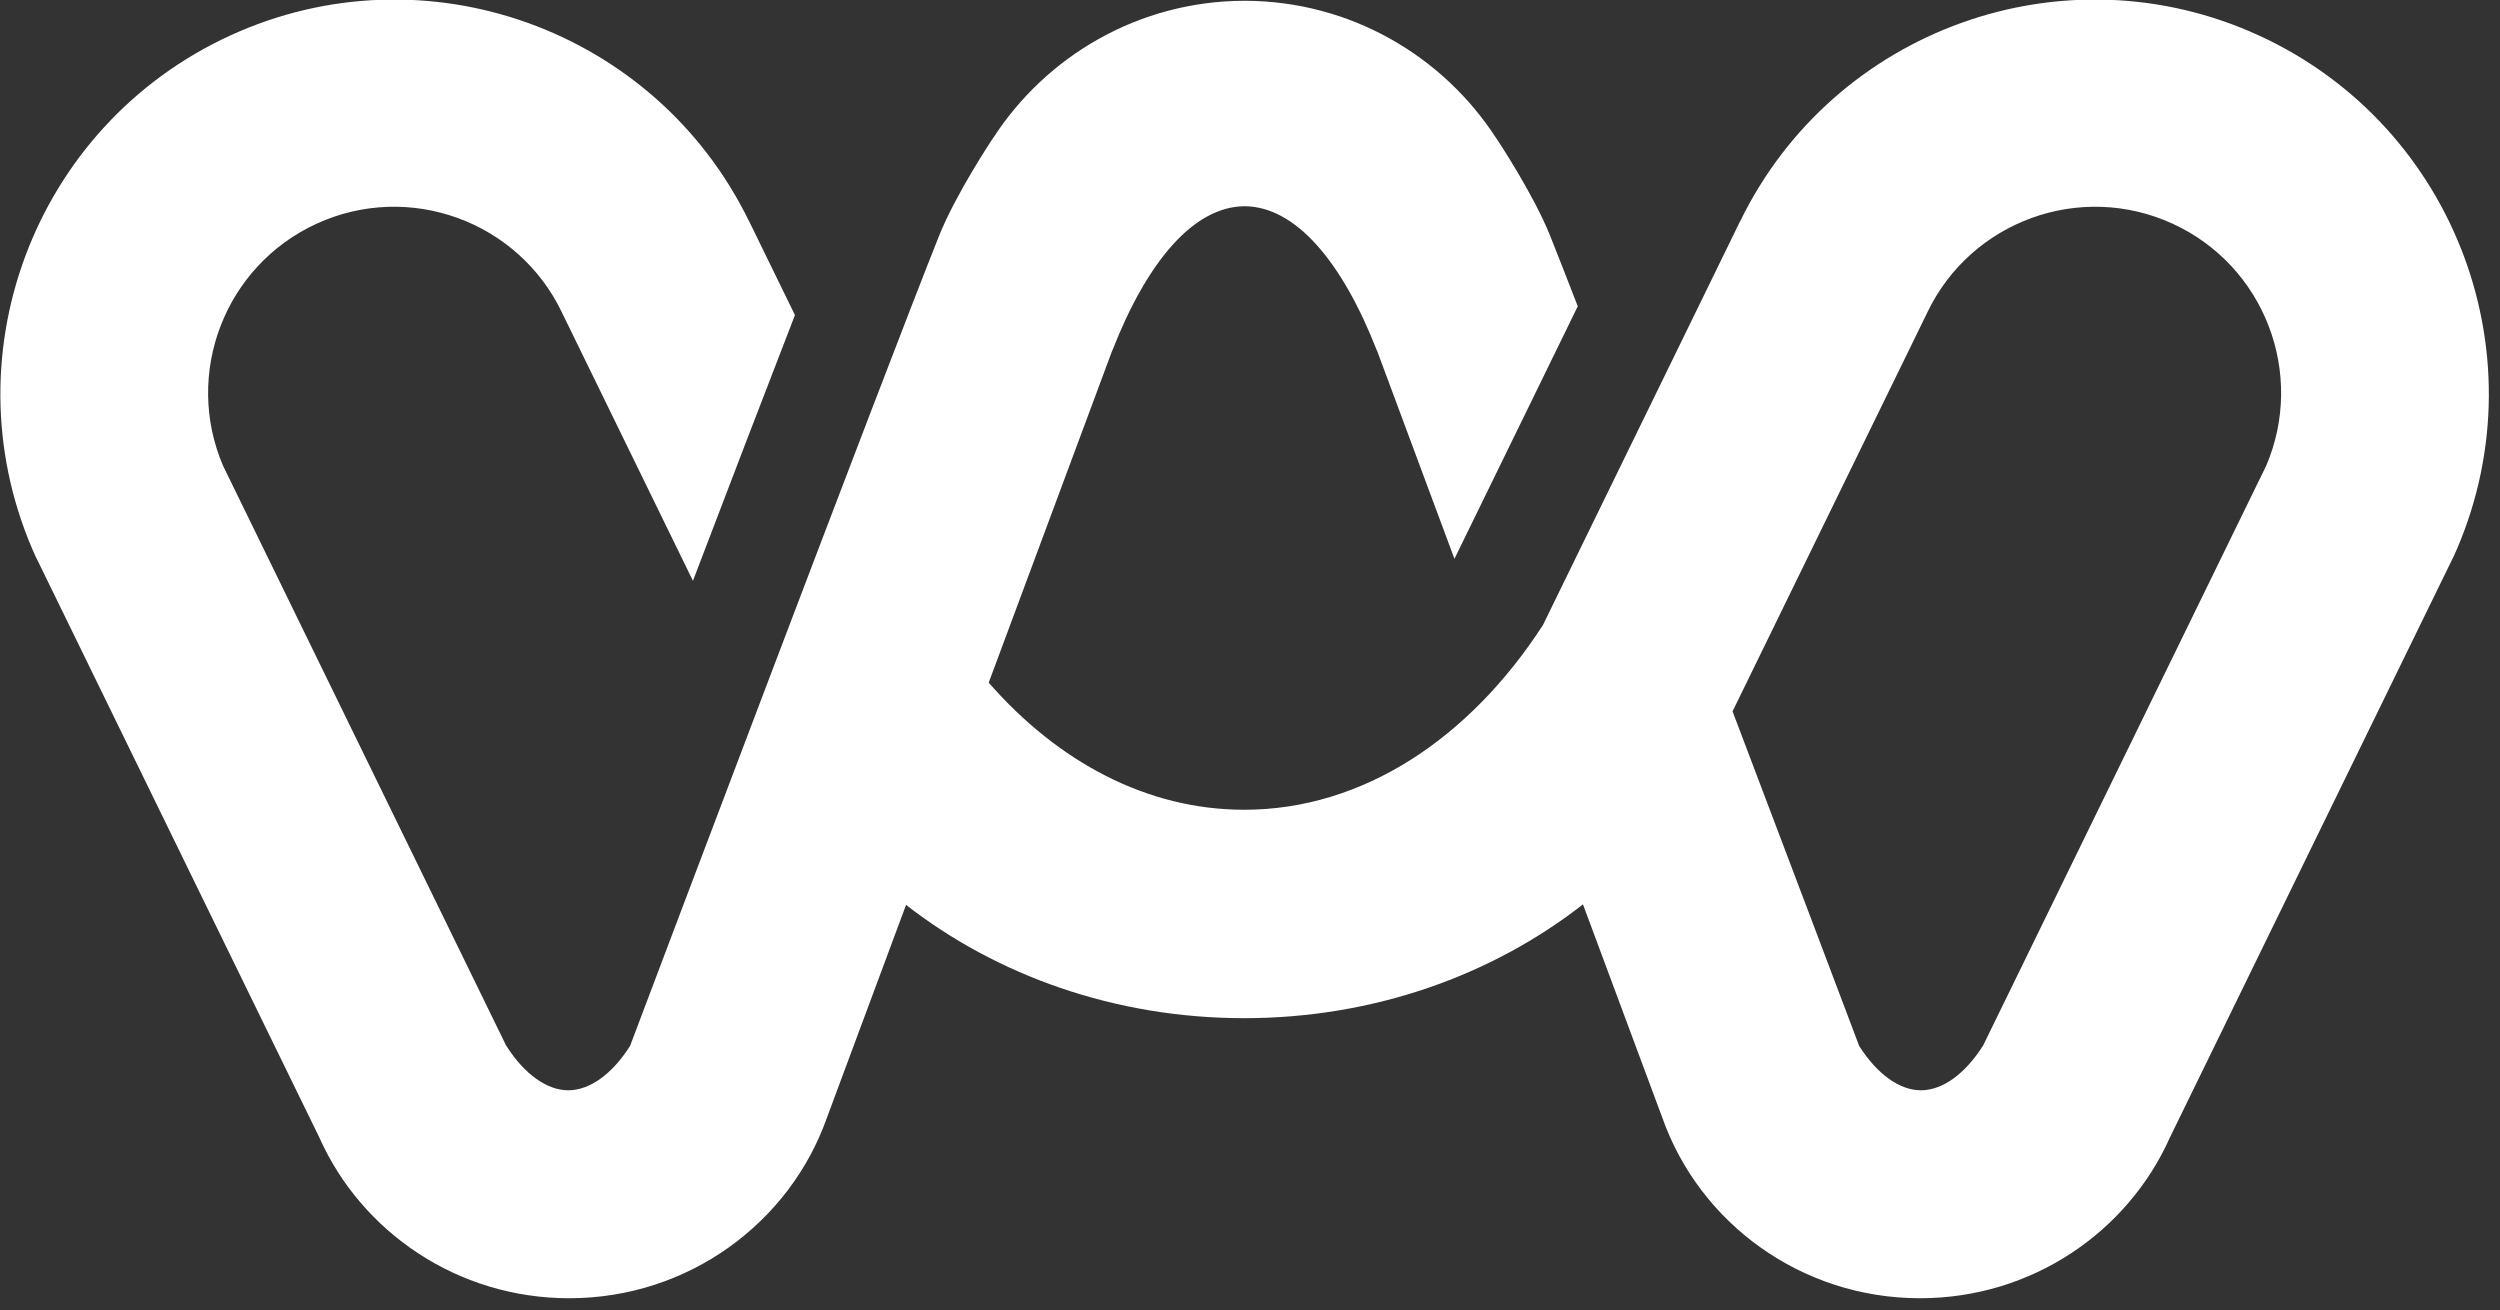 <?xml version="1.0" encoding="UTF-8" standalone="no"?><!DOCTYPE svg PUBLIC "-//W3C//DTD SVG 1.1//EN" "http://www.w3.org/Graphics/SVG/1.1/DTD/svg11.dtd"><svg width="100%" height="100%" viewBox="0 0 166 87" version="1.1" xmlns="http://www.w3.org/2000/svg" xmlns:xlink="http://www.w3.org/1999/xlink" xml:space="preserve" xmlns:serif="http://www.serif.com/" style="fill-rule:evenodd;clip-rule:evenodd;stroke-linejoin:round;stroke-miterlimit:1.414;"><rect x="0" y="0" width="166" height="87" fill="#333333" stroke="none"/><path d="M54.901,74.233c-2.465,6.965 -9.198,11.97 -17.108,11.97c-7.414,0 -13.793,-4.395 -16.593,-10.681l-18.78,-38.462l-0.007,0.003c-6.024,-13.13 -0.256,-28.68 12.874,-34.705c12.947,-5.94 28.247,-0.414 34.447,12.33l0.005,-0.003l3.045,6.236c-1.911,4.924 -4.401,11.426 -6.773,17.645l-8.579,-17.571l-0.003,0.001l-0.03,-0.066l-0.017,-0.037l-0.069,-0.14l0.002,-0.001c-2.901,-6.07 -10.158,-8.713 -16.294,-5.897c-6.104,2.801 -8.837,9.964 -6.199,16.1l0.002,-0.001l18.801,38.507l0.008,0c1.201,1.884 2.698,2.934 4.102,2.934c1.405,0 2.894,-1.05 4.095,-2.934l0.002,0c1.611,-4.269 16.701,-44.236 20.521,-53.798c1.119,-2.801 3.562,-6.463 3.562,-6.463l0.004,0.006c3.534,-5.487 9.689,-9.131 16.689,-9.154l0,0l0.034,0l0.035,0l0,0c7,0.023 13.155,3.667 16.689,9.154l0.004,-0.006c0,0 2.443,3.662 3.562,6.463c0.461,1.154 1.086,2.751 1.832,4.674l-8.188,16.769l-5.147,-13.84l-0.006,0.003c-2.319,-5.928 -5.4,-9.551 -8.781,-9.576c-3.38,0.025 -6.461,3.648 -8.78,9.576l-0.006,-0.003l-8.205,22.062c4.604,5.27 10.517,8.44 16.963,8.44c7.881,0 14.966,-4.739 19.836,-12.261l13.096,-26.822l0.005,0.003c6.2,-12.744 21.5,-18.27 34.447,-12.33c13.13,6.025 18.898,21.575 12.874,34.705l-0.007,-0.003l-18.78,38.462c-2.801,6.286 -9.18,10.681 -16.593,10.681c-7.91,0 -14.642,-5.004 -17.107,-11.969l-5.276,-14.185c-6.023,4.707 -13.891,7.558 -22.495,7.558c-8.583,0 -16.434,-2.837 -22.451,-7.523l-5.262,14.149Zm68.552,-4.772l0.002,0c1.201,1.884 2.69,2.934 4.095,2.934c1.404,0 2.901,-1.05 4.102,-2.934l0.008,0l18.801,-38.507l0.002,0.001c2.638,-6.136 -0.095,-13.299 -6.199,-16.1c-6.136,-2.816 -13.393,-0.173 -16.294,5.897l0.002,0.001l-0.069,0.14l-0.017,0.037l-0.03,0.066l-0.003,-0.001l-12.812,26.24c4.054,10.681 7.669,20.256 8.412,22.226Z" style="fill:#fff;"/></svg>